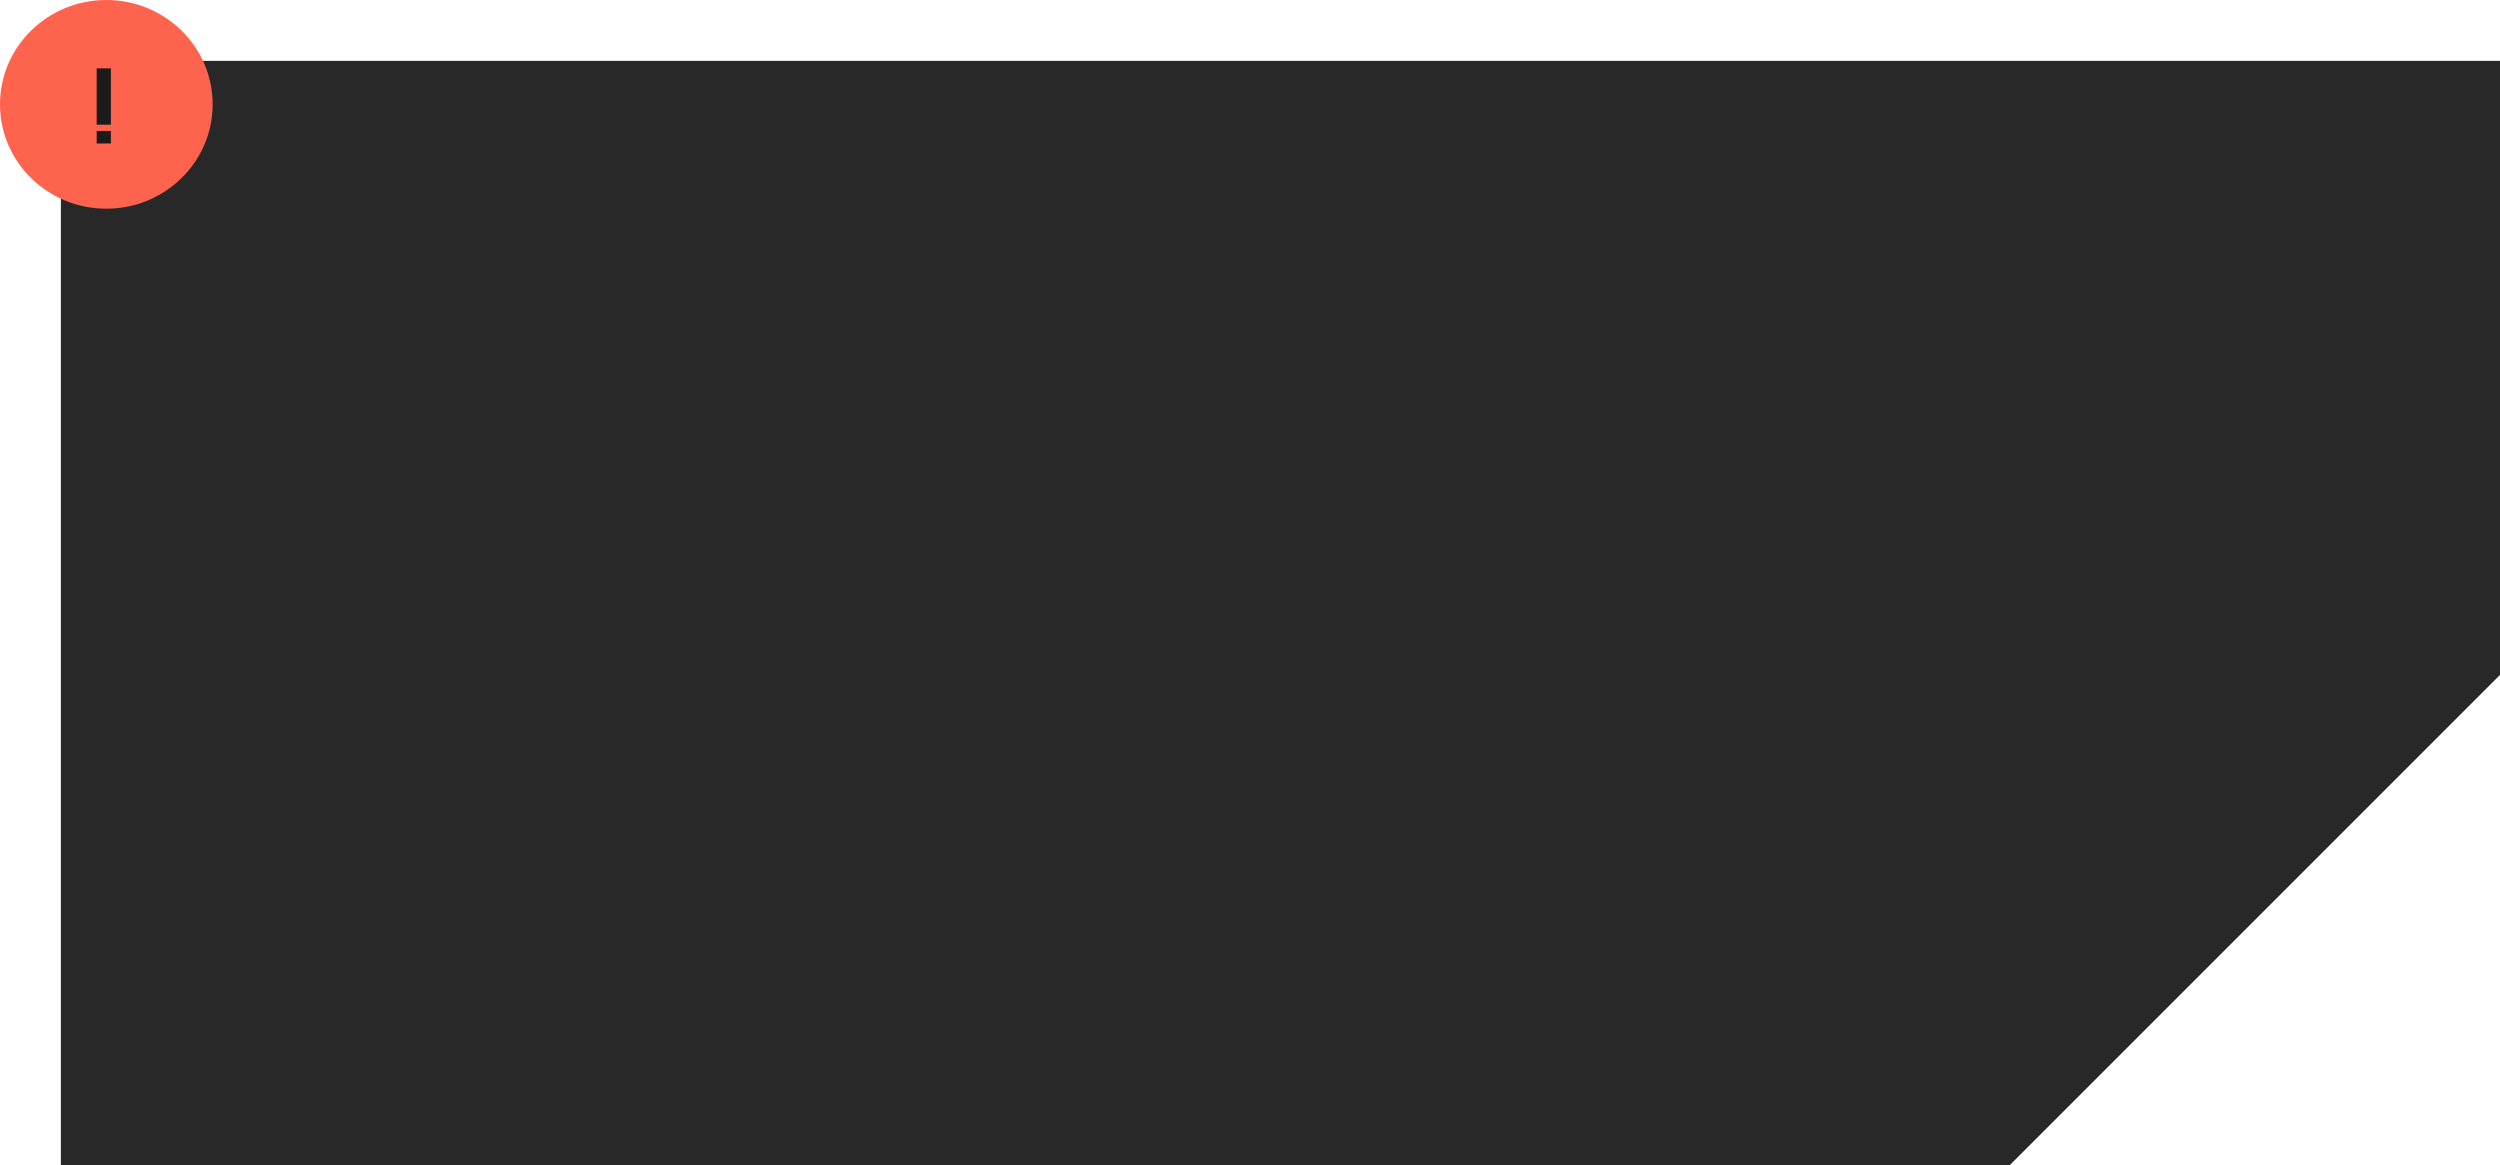 <?xml version="1.0" encoding="UTF-8"?> <svg xmlns="http://www.w3.org/2000/svg" width="575" height="268" viewBox="0 0 575 268" fill="none"> <path fill-rule="evenodd" clip-rule="evenodd" d="M575 14H14V268H462.226L575 155.226V14Z" fill="#282828"></path> <ellipse cx="24.453" cy="24" rx="24.453" ry="24" fill="#FE634E"></ellipse> <path d="M22.238 33V30.12H25.502V33H22.238ZM22.238 28.68V15.72H25.502V28.68H22.238Z" fill="#1B1B1B"></path> </svg> 
